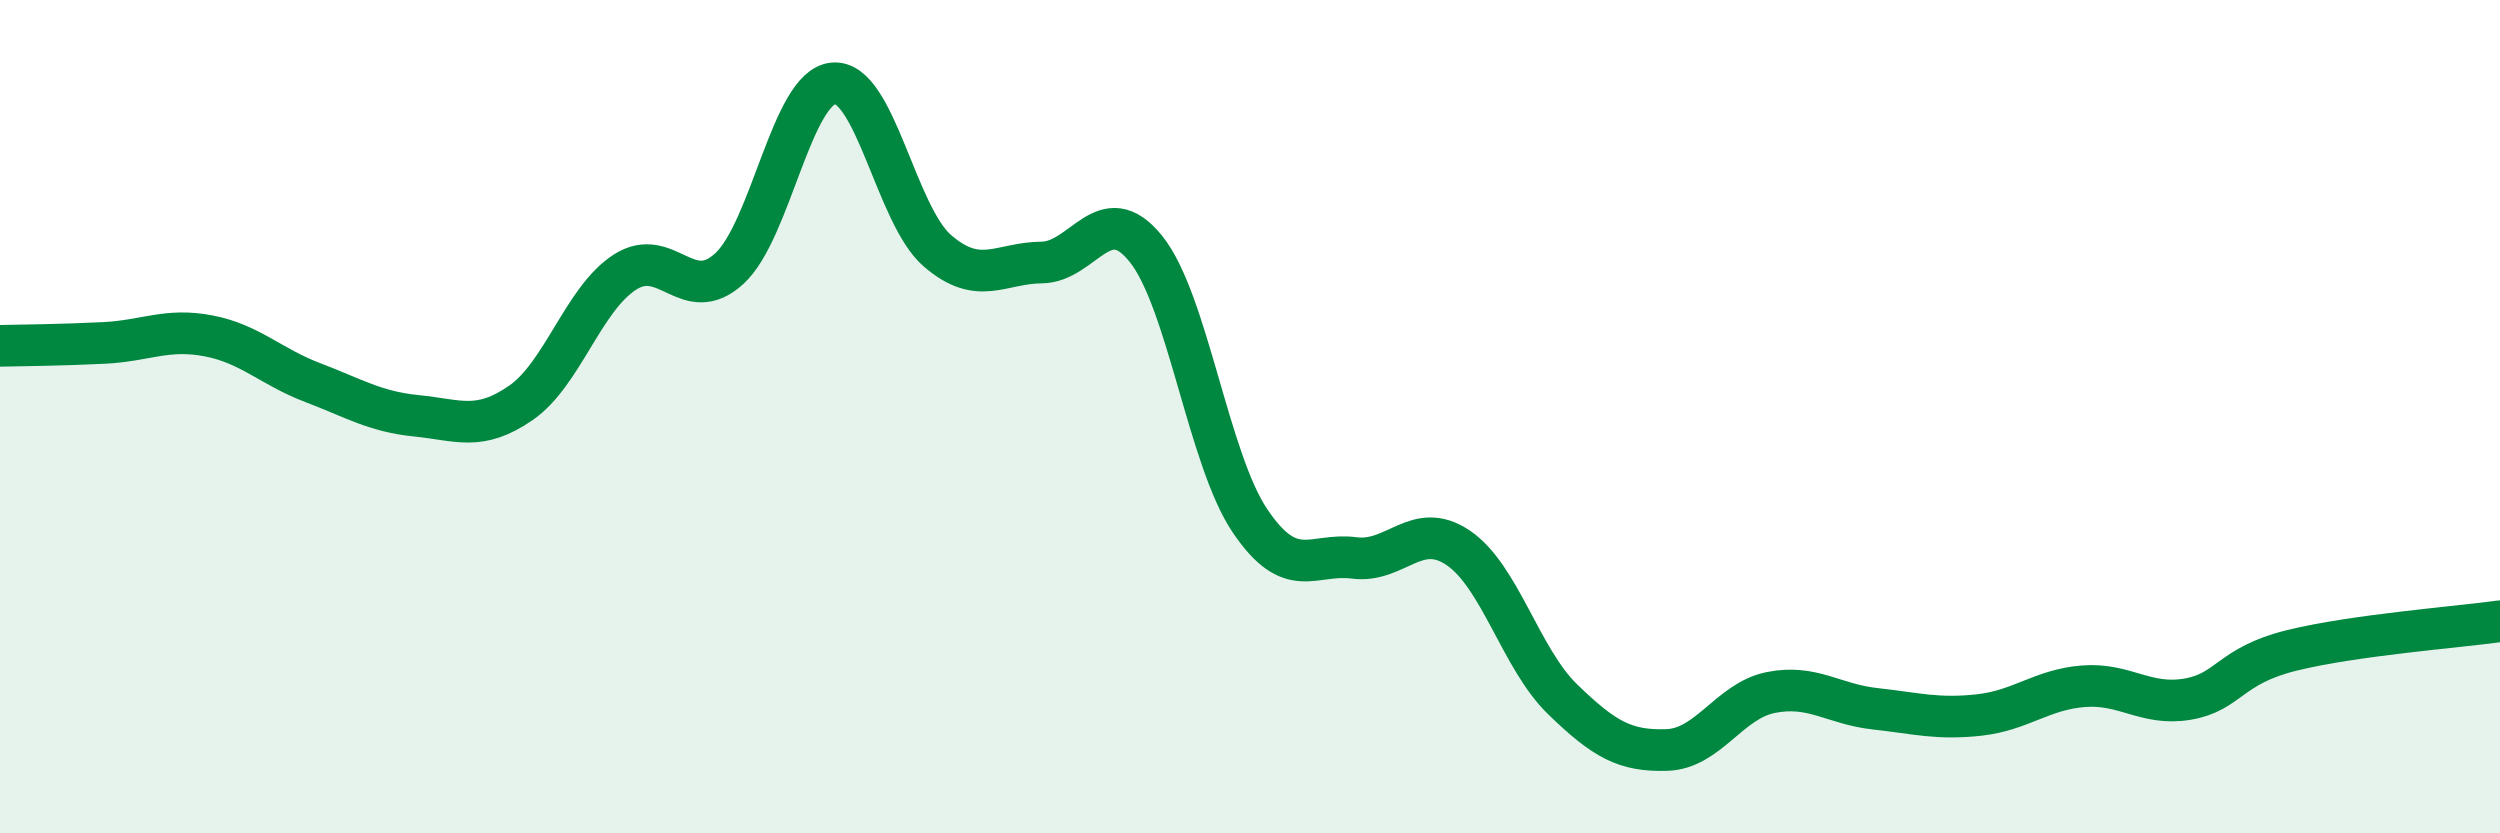 
    <svg width="60" height="20" viewBox="0 0 60 20" xmlns="http://www.w3.org/2000/svg">
      <path
        d="M 0,8.3 C 0.5,8.29 1.5,8.28 2.5,8.23 C 3.5,8.18 4,7.87 5,8.06 C 6,8.25 6.5,8.8 7.5,9.18 C 8.5,9.56 9,9.88 10,9.98 C 11,10.08 11.5,10.36 12.5,9.67 C 13.5,8.98 14,7.17 15,6.53 C 16,5.89 16.5,7.36 17.5,6.45 C 18.5,5.54 19,2.09 20,2 C 21,1.91 21.5,5.16 22.5,6.02 C 23.5,6.88 24,6.31 25,6.3 C 26,6.29 26.5,4.73 27.5,5.97 C 28.5,7.21 29,11.02 30,12.5 C 31,13.98 31.5,13.26 32.5,13.39 C 33.5,13.52 34,12.47 35,13.15 C 36,13.83 36.5,15.81 37.5,16.78 C 38.5,17.75 39,18.03 40,18 C 41,17.97 41.5,16.82 42.5,16.62 C 43.5,16.42 44,16.9 45,17.01 C 46,17.12 46.5,17.27 47.5,17.16 C 48.5,17.05 49,16.55 50,16.47 C 51,16.39 51.5,16.95 52.5,16.78 C 53.5,16.61 53.5,15.98 55,15.61 C 56.5,15.24 59,15.05 60,14.91L60 20L0 20Z"
        fill="#008740"
        opacity="0.1"
        stroke-linecap="round"
        stroke-linejoin="round"
      />
      <path
        d="M 0,8.3 C 0.5,8.29 1.5,8.28 2.5,8.23 C 3.5,8.18 4,7.87 5,8.06 C 6,8.25 6.5,8.8 7.5,9.18 C 8.5,9.56 9,9.88 10,9.98 C 11,10.08 11.5,10.36 12.5,9.67 C 13.5,8.98 14,7.17 15,6.53 C 16,5.89 16.5,7.36 17.5,6.45 C 18.5,5.54 19,2.09 20,2 C 21,1.91 21.5,5.16 22.5,6.02 C 23.5,6.88 24,6.31 25,6.3 C 26,6.29 26.5,4.73 27.5,5.97 C 28.5,7.21 29,11.02 30,12.5 C 31,13.98 31.5,13.26 32.5,13.39 C 33.5,13.52 34,12.47 35,13.15 C 36,13.83 36.5,15.81 37.5,16.78 C 38.5,17.75 39,18.03 40,18 C 41,17.97 41.5,16.82 42.5,16.62 C 43.5,16.42 44,16.9 45,17.01 C 46,17.12 46.5,17.27 47.5,17.16 C 48.5,17.05 49,16.55 50,16.47 C 51,16.39 51.5,16.95 52.5,16.78 C 53.5,16.61 53.5,15.98 55,15.61 C 56.5,15.24 59,15.05 60,14.91"
        stroke="#008740"
        stroke-width="1"
        fill="none"
        stroke-linecap="round"
        stroke-linejoin="round"
      />
    </svg>
  